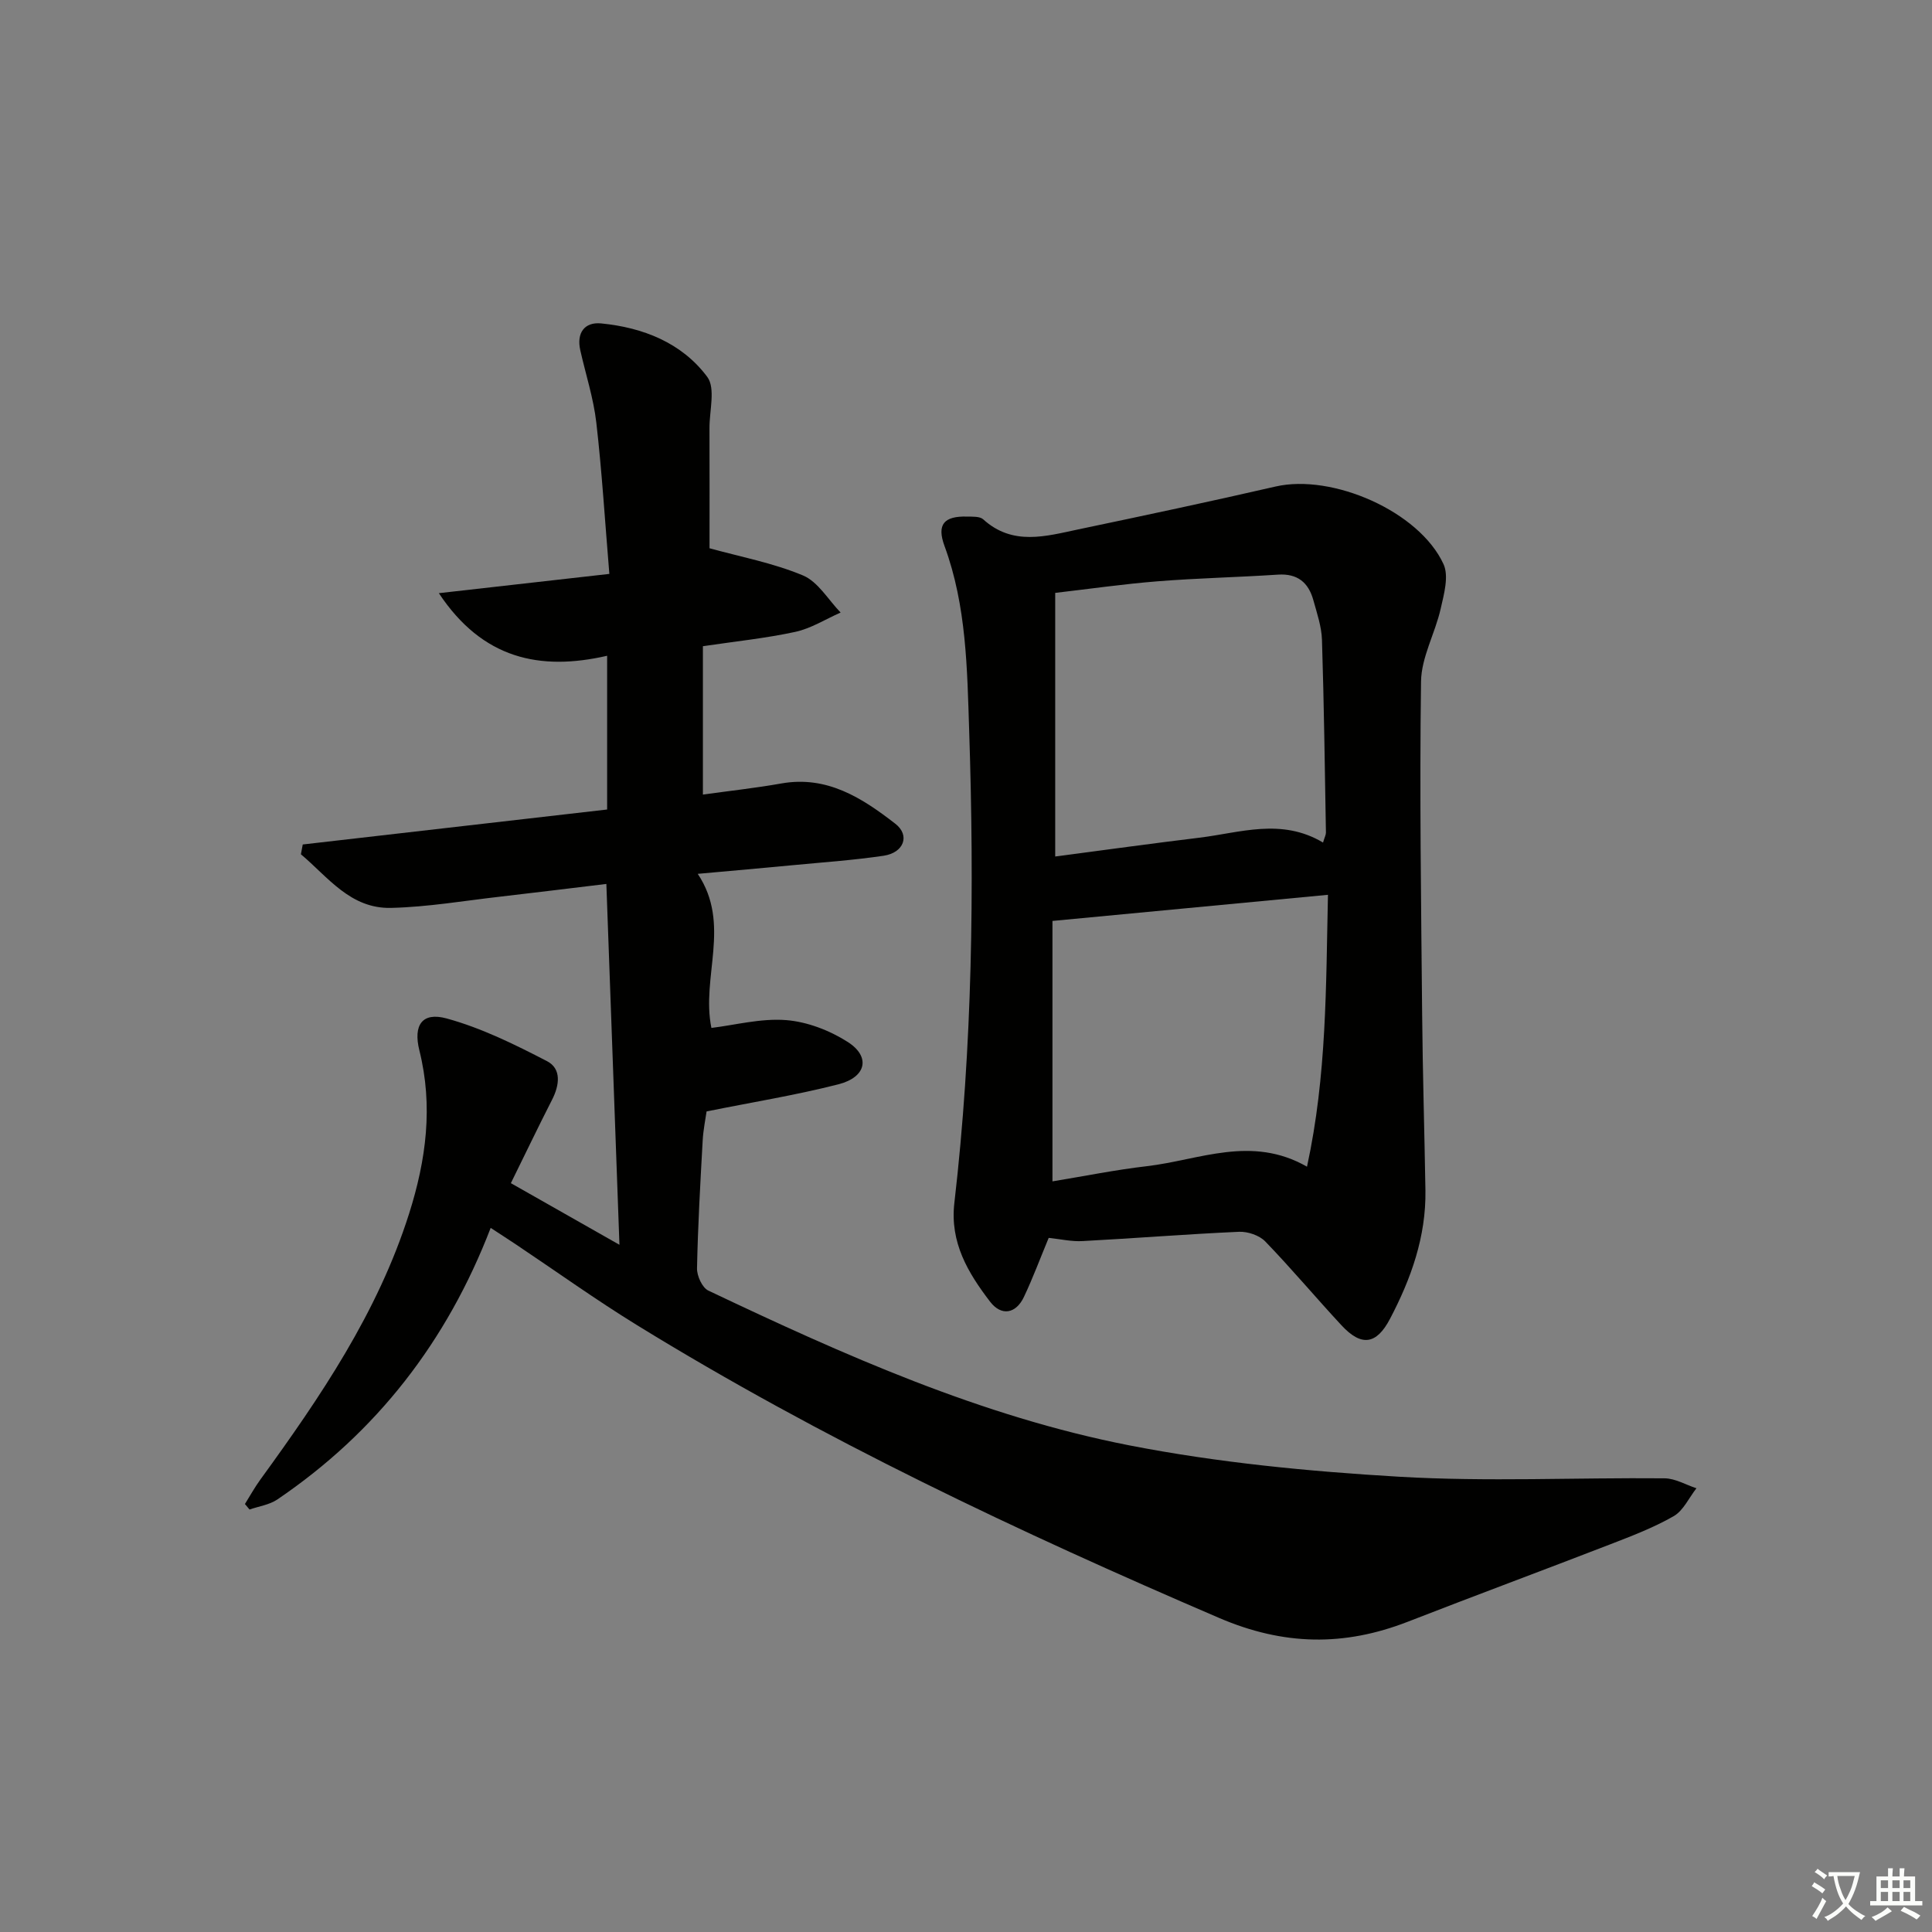 <svg enable-background="new 0 0 400 400" viewBox="0 0 400 400" xmlns="http://www.w3.org/2000/svg"><rect x="0" y="0" width="400" height="400" fill="#808080" stroke="none"/><path d="m377.9 391.2c-.2.3-.4.5-.6.8-.7-.6-1.4-1-2.2-1.5.2-.3.4-.5.5-.8.6.4 1.4.8 2.3 1.5zm-1.8 6.1c-.2-.2-.5-.4-.9-.6.4-.6.8-1.2 1.2-1.9s.7-1.3.9-1.9c.3.3.5.5.8.7-.7 1.3-1.4 2.6-2 3.7zm2.2-9c-.3.3-.5.5-.6.8-.6-.6-1.3-1.1-2-1.5.3-.3.5-.5.6-.7.6.5 1.3.9 2 1.4zm.3.2v-.9h2 4.5c-.3 1.3-.6 2.5-1 3.6s-.9 2.1-1.4 3c.4.5 1 1 1.6 1.4s1.2.8 1.9 1.1c-.3.2-.5.4-.8.8-.4-.3-1-.7-1.6-1.2s-1.2-1.1-1.6-1.6c-.5.6-1.1 1.1-1.7 1.6s-1.4.9-2.1 1.4c-.1-.3-.3-.5-.7-.8.6-.2 1.2-.5 1.9-1s1.4-1.1 2-1.8c-.5-.8-.9-1.6-1.2-2.5s-.6-2-.8-3.2c-.4.1-.7.1-1 .1zm2.5 2.7c.3 1 .7 1.7 1 2.2.3-.5.6-1.1 1-2s.6-1.9.9-3h-3.2-.4c.1.9.3 1.8.7 2.8z" fill="#fbfcfa"/><path d="m396.5 388.5v1.5 3.6h1.5v.9c-.4 0-1 0-1.7 0h-7.9c-.5 0-.9 0-1.2 0v-.9h1.3v-3.5c0-.7 0-1.2 0-1.6h2.4c0-.8 0-1.4 0-1.7h1c0 .3-.1.8-.1 1.7h1.5c0-.8 0-1.4 0-1.7h1c0 .3-.1.9-.1 1.7zm-8.2 9.2c-.2-.3-.5-.5-.8-.8.8-.3 1.4-.6 1.9-.9s1-.7 1.4-1.1c.3.3.6.5.9.8-1.6 1-2.8 1.6-3.4 2zm2.6-6.8v-1.6h-1.5v1.6zm0 2.7v-1.9h-1.5v1.9zm2.4-2.7v-1.6h-1.5v1.6zm0 2.7v-1.9h-1.5v1.9zm.2 2 .7-.8c.4.2.9.5 1.6.8s1.3.7 1.8 1c-.3.3-.5.6-.8.8-.4-.3-1.5-1-3.3-1.8zm2-4.7v-1.6h-1.4v1.6zm0 2.7v-1.9h-1.4v1.9z" fill="#fbfcfa"/><g fill="#010100"><path d="m101.59 254.22c-9.06 23.53-23.61 42.29-44.17 56.23-1.64 1.11-3.83 1.41-5.76 2.08-.32-.38-.63-.76-.95-1.14 1.06-1.7 2.03-3.46 3.21-5.08 12.44-17.13 24.28-34.55 30.78-55.04 3.54-11.16 5-22.26 2.13-33.78-1.31-5.25.57-8.02 5.64-6.63 7.2 1.97 14.1 5.38 20.78 8.84 3.04 1.57 2.59 4.98 1.05 7.99-2.85 5.58-5.56 11.24-8.53 17.27 7.24 4.11 14.24 8.09 22.48 12.76-.92-25.38-1.8-49.65-2.71-74.71-8.12.97-14.95 1.83-21.79 2.61-7.59.86-15.17 2.17-22.77 2.35-8.45.21-13.08-6.4-18.68-11.1.13-.68.25-1.35.38-2.03 20.92-2.4 41.84-4.81 63.02-7.24 0-10.57 0-20.81 0-31.83-13.91 3.19-25.8.67-34.84-12.96 12.18-1.38 23.26-2.63 35.3-3.99-.91-10.89-1.53-21.14-2.7-31.33-.58-5.05-2.2-9.99-3.32-14.98-.81-3.6.89-5.89 4.33-5.55 8.66.85 16.7 4.01 21.96 11.07 1.75 2.35.44 7 .46 10.61.03 8.61.01 17.23.01 24.87 6.35 1.76 13.13 3.03 19.35 5.63 3.12 1.31 5.23 5.04 7.79 7.68-3.11 1.37-6.11 3.29-9.37 4-6.14 1.33-12.42 1.97-19.14 2.97v30.72c5.48-.77 10.88-1.35 16.22-2.3 9.5-1.69 16.76 3.02 23.62 8.34 3.11 2.41 1.75 6-2.41 6.62-6.07.9-12.2 1.33-18.31 1.91-6.6.63-13.21 1.21-20.19 1.84 6.99 10.46.66 21.37 2.83 31.9 4.84-.58 10.21-2.02 15.44-1.62 4.38.34 9.04 2.13 12.79 4.53 4.77 3.05 3.86 7.28-1.92 8.76-8.8 2.25-17.8 3.7-27.31 5.62-.22 1.57-.69 3.81-.81 6.07-.49 8.8-.99 17.61-1.17 26.42-.03 1.56 1.08 4 2.34 4.6 28.08 13.34 56.54 26.06 87.18 32.05 18.34 3.58 37.14 5.39 55.82 6.49 18.27 1.07 36.65.16 54.98.33 2.21.02 4.4 1.34 6.6 2.06-1.55 1.97-2.71 4.63-4.72 5.78-4.15 2.38-8.7 4.11-13.19 5.85-13.94 5.39-27.95 10.59-41.87 16.01-13.17 5.12-25.67 4.95-39.06-.8-41.44-17.8-82.13-36.99-120.58-60.66-8.49-5.23-16.61-11.06-24.91-16.61-1.69-1.13-3.35-2.19-5.31-3.48z"/><path d="m217.12 256.29c-1.78 4.28-3.28 8.33-5.12 12.21-1.66 3.52-4.68 4.05-7.02.99-4.57-5.97-8.34-12.25-7.39-20.43 3.76-32.47 4.14-65.09 3.07-97.69-.42-12.85-.54-25.91-5.11-38.33-1.64-4.46-.11-6.21 4.65-6.09 1.14.03 2.65-.07 3.36.57 6.11 5.55 12.97 3.5 19.71 2.08 13.63-2.86 27.25-5.75 40.82-8.87 11.74-2.7 29.74 5.13 34.77 16.06 1.15 2.49.1 6.24-.59 9.27-1.15 5.07-3.99 10.01-4.06 15.03-.32 22.97.02 45.96.23 68.94.11 12.14.48 24.27.68 36.41.15 9.58-2.97 18.3-7.34 26.62-2.81 5.35-5.92 5.77-10.04 1.33-5.32-5.73-10.35-11.74-15.78-17.36-1.23-1.27-3.63-2.08-5.44-2-10.79.48-21.56 1.35-32.34 1.92-2.27.14-4.57-.4-7.06-.66zm56.8-81.85c.34-1.14.6-1.6.6-2.05-.23-13.31-.4-26.62-.82-39.92-.09-2.76-1.04-5.52-1.79-8.23-1.01-3.64-3.28-5.53-7.31-5.27-8.3.55-16.62.72-24.9 1.38-7.08.56-14.12 1.58-21.23 2.4v54.58c10.19-1.34 20-2.7 29.82-3.89 8.45-1.02 16.99-4.15 25.63 1zm-3.32 67.11c4.11-18.9 3.92-37.37 4.34-56.29-19.17 1.82-37.75 3.58-57.04 5.41v53.92c6.54-1.07 13.03-2.39 19.59-3.15 10.83-1.27 21.62-6.47 33.11.11z"/></g></svg>